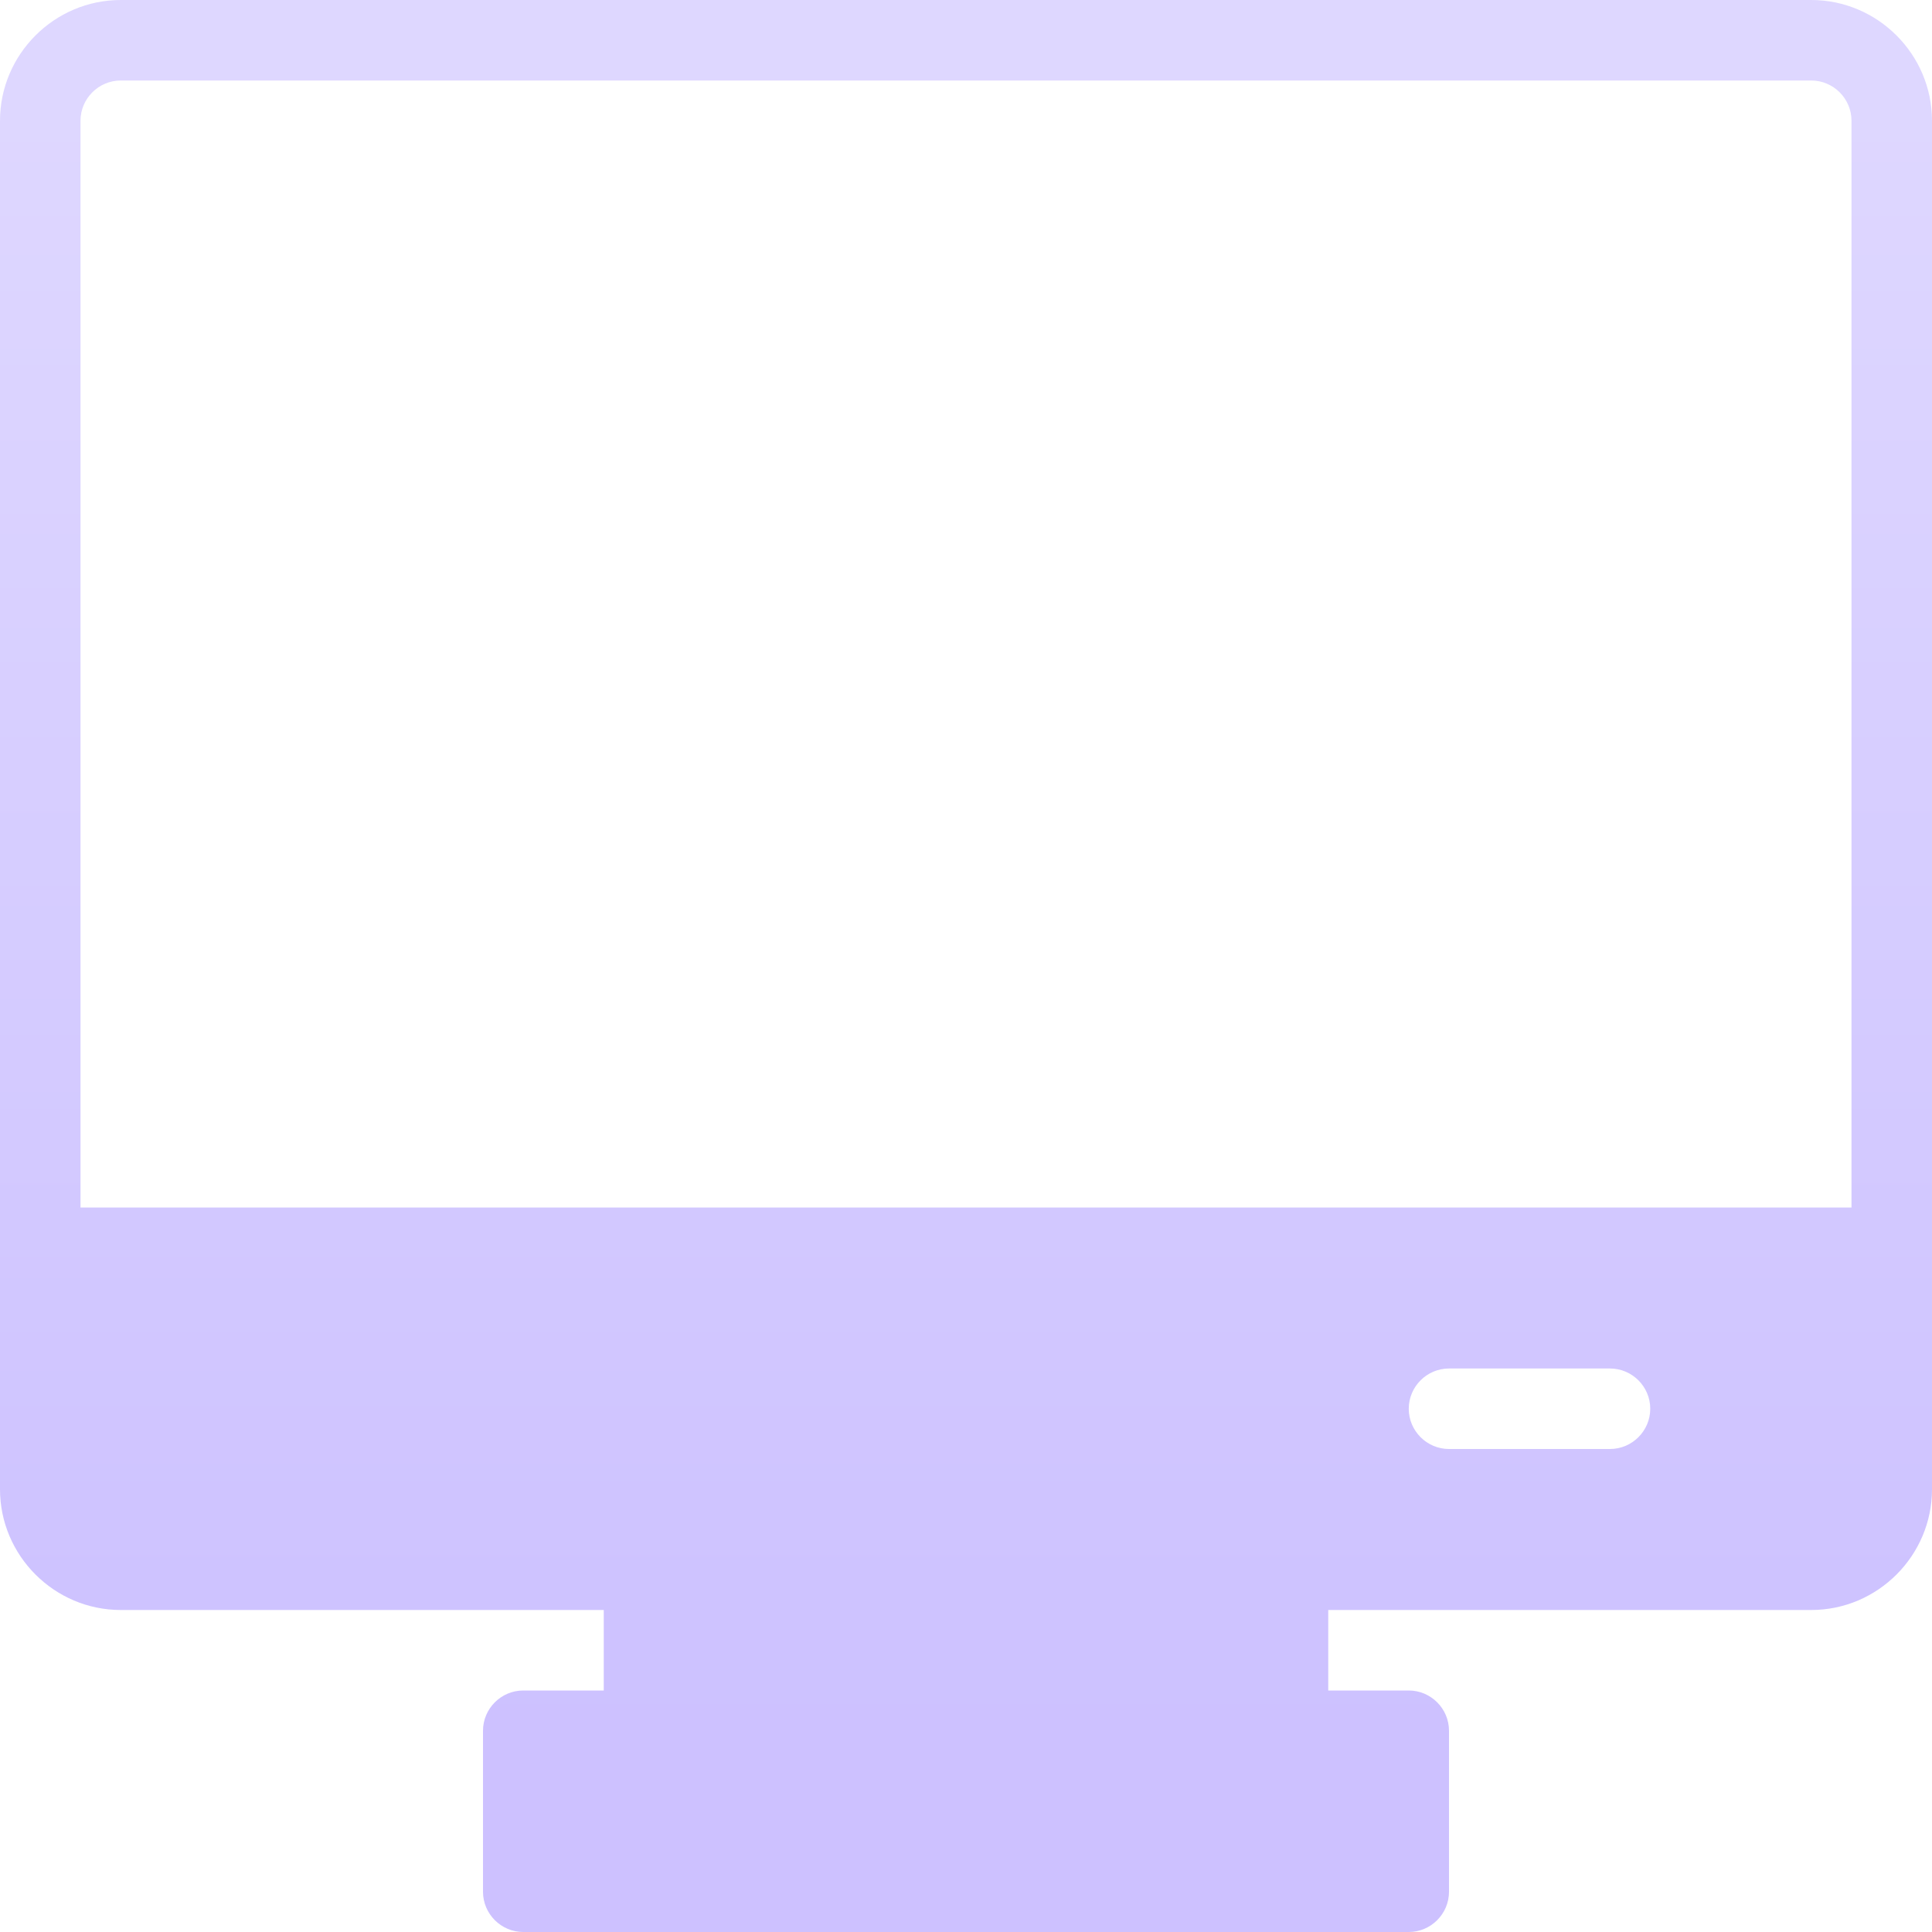 <?xml version="1.0" encoding="UTF-8"?> <svg xmlns="http://www.w3.org/2000/svg" width="120" height="120" viewBox="0 0 120 120" fill="none"> <path d="M112.5 0H7.5C3.375 0 0 3.375 0 7.5V92.5C0 96.625 3.375 100 7.5 100H37.5V105H32.5C31.125 105 30 106.125 30 107.5V117.5C30 118.875 31.125 120 32.5 120H87.5C88.875 120 90 118.875 90 117.5V107.5C90 106.125 88.875 105 87.5 105H82.5V100H112.5C116.625 100 120 96.625 120 92.5V7.5C120 3.375 116.625 0 112.5 0ZM100 90H90C88.625 90 87.5 88.875 87.5 87.5C87.5 86.125 88.625 85 90 85H100C101.375 85 102.5 86.125 102.5 87.5C102.5 88.875 101.375 90 100 90ZM115 75H5V7.5C5 6.125 6.125 5 7.5 5H112.5C113.875 5 115 6.125 115 7.5V75Z" fill="url(#paint0_linear_0_3198)" fill-opacity="0.48"></path> <defs> <linearGradient id="paint0_linear_0_3198" x1="57.069" y1="8.347" x2="57.069" y2="108.151" gradientUnits="userSpaceOnUse"> <stop stop-color="#B9AAFF"></stop> <stop offset="1" stop-color="#957DFF"></stop> </linearGradient> </defs> </svg> 
